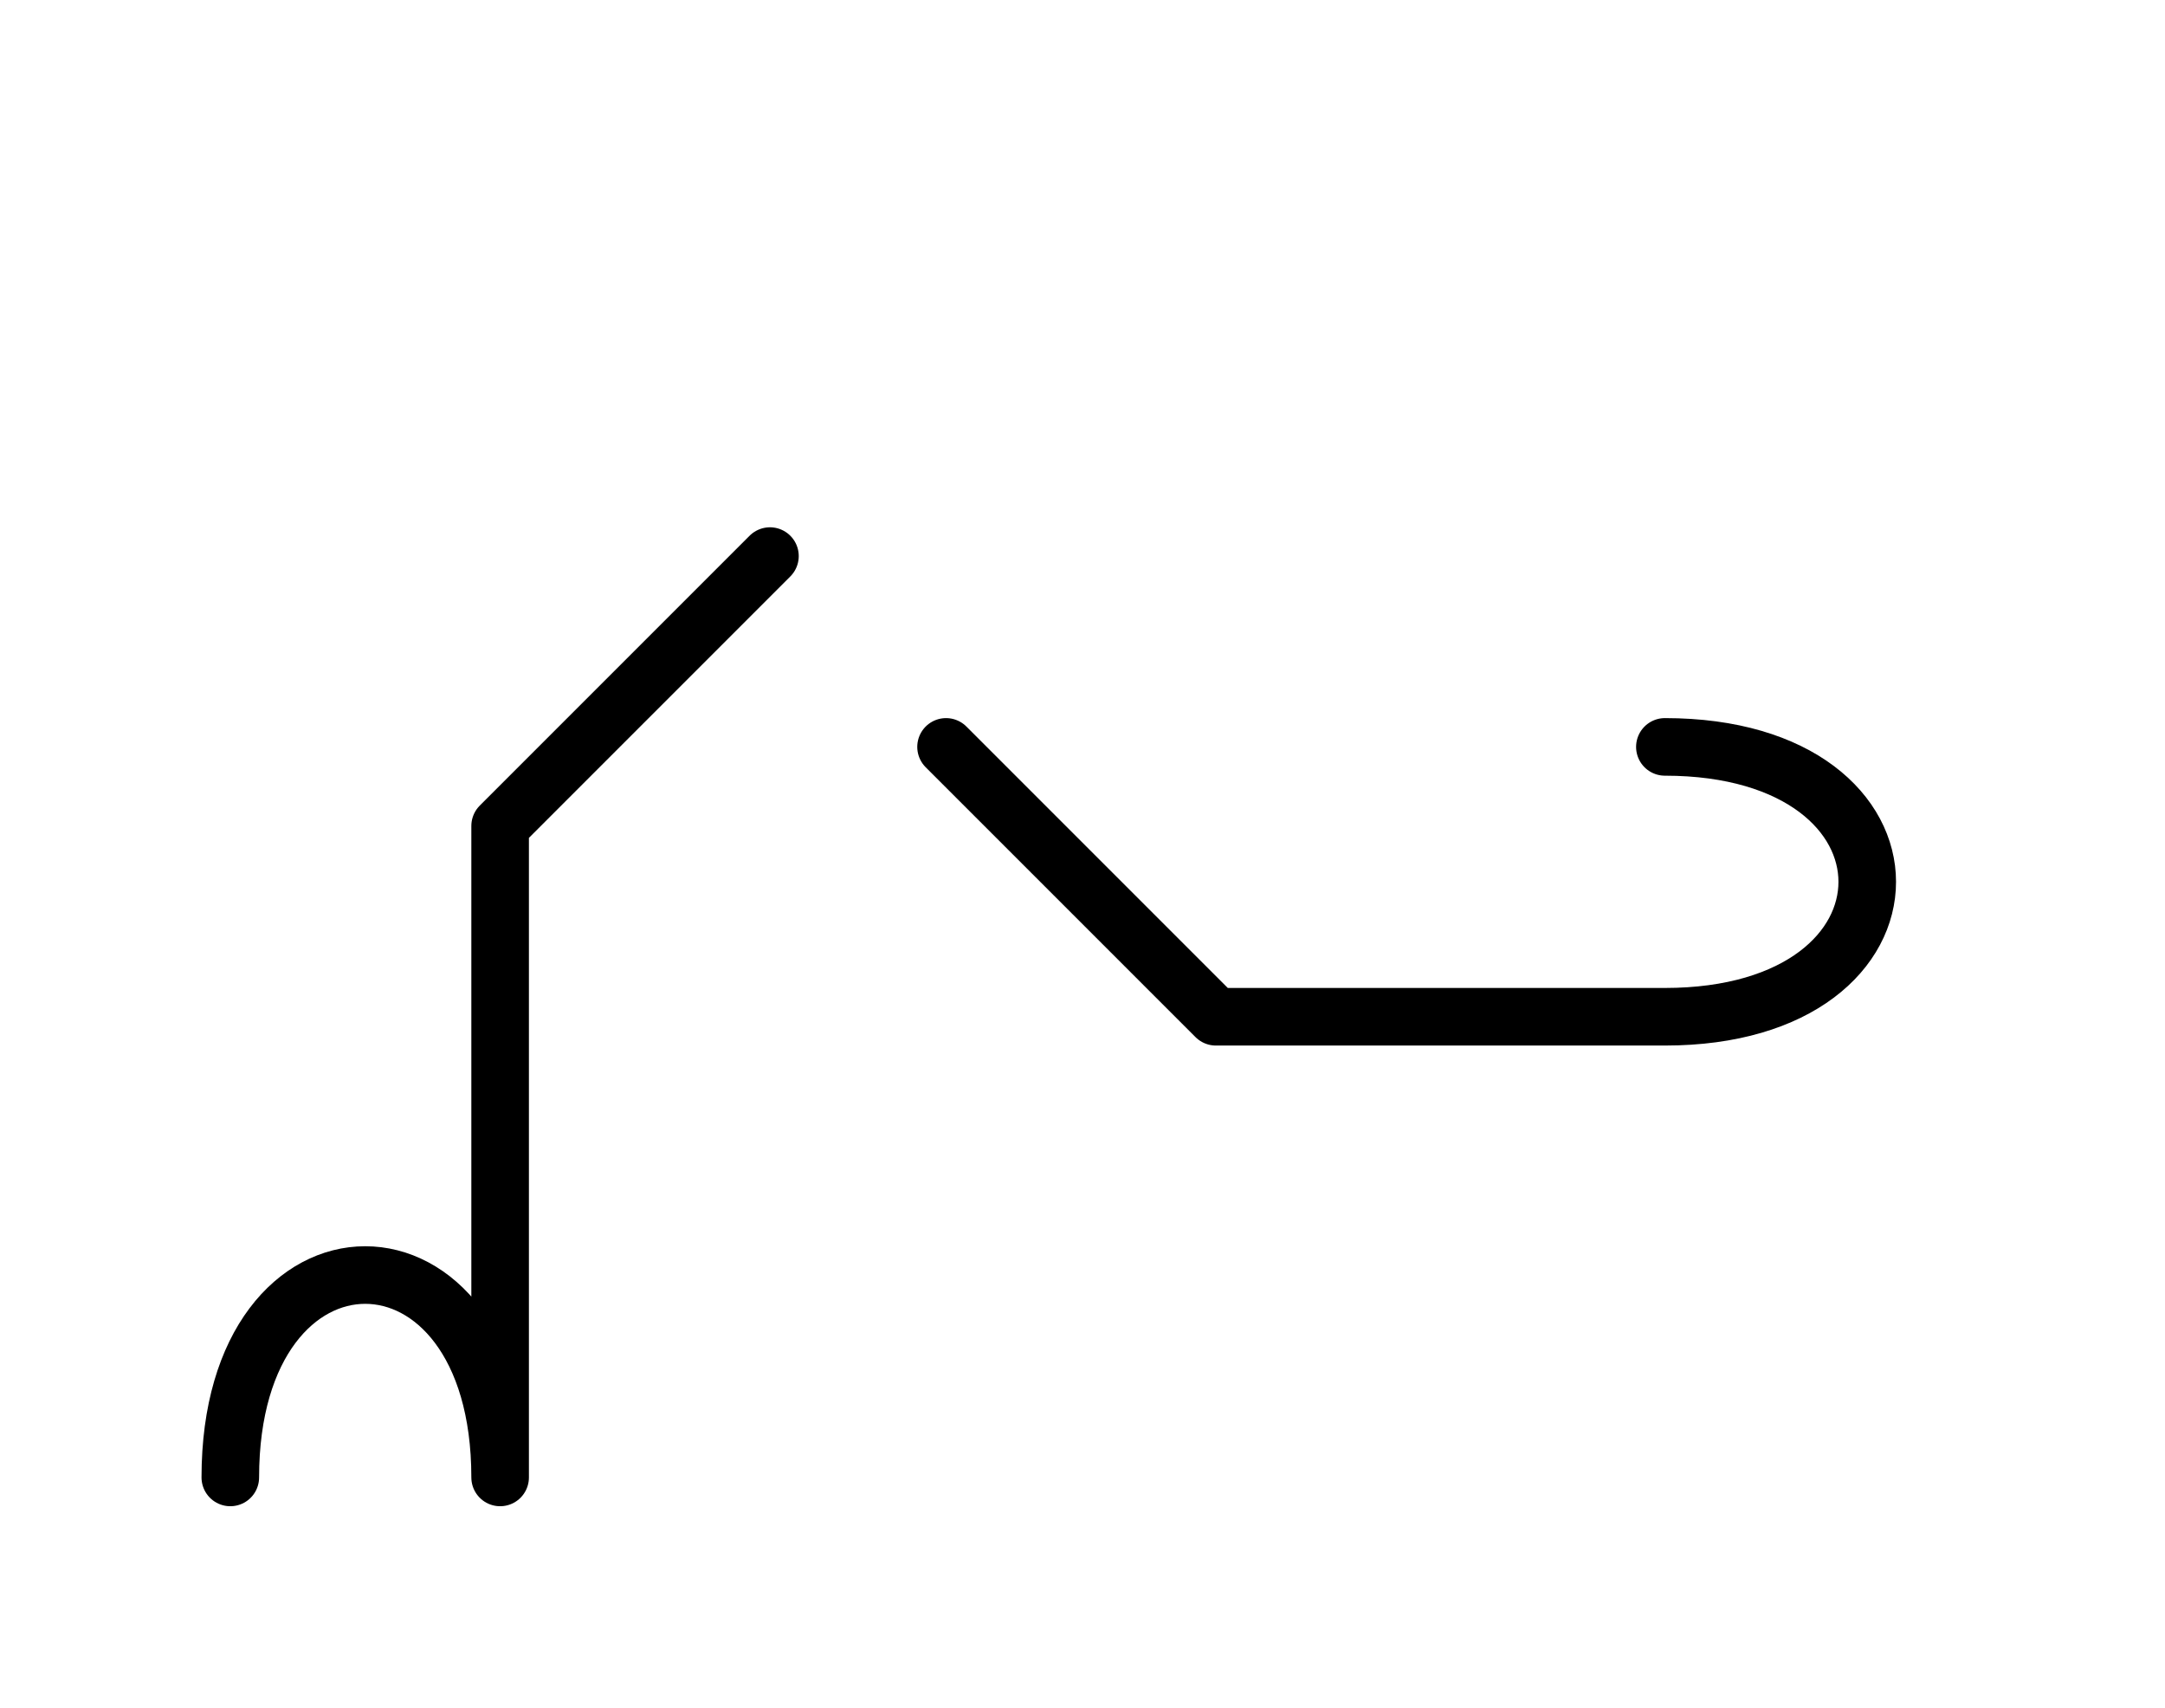 <?xml version="1.0" encoding="UTF-8"?>
<svg xmlns="http://www.w3.org/2000/svg" xmlns:xlink="http://www.w3.org/1999/xlink"
     width="47.003" height="37.071" viewBox="0 0 47.003 37.071">
<defs>
<path d="M30.539,22.071 L34.681,22.071 L26.397,22.071 L20.539,16.213 M30.539,22.071 L26.397,22.071 L36.145,22.071 C42.003,22.071,42.003,16.213,36.145,16.213 M10.858,22.071 L10.858,26.213 L10.858,17.929 L16.716,12.071 M10.858,22.071 L10.858,17.929 L10.858,32.071 C10.858,26.213,5.0,26.213,5.0,32.071" stroke="black" fill="none" stroke-width="1.25" stroke-linecap="round" stroke-linejoin="round" id="d0" />
</defs>
<use xlink:href="#d0" x="0" y="0" />
</svg>